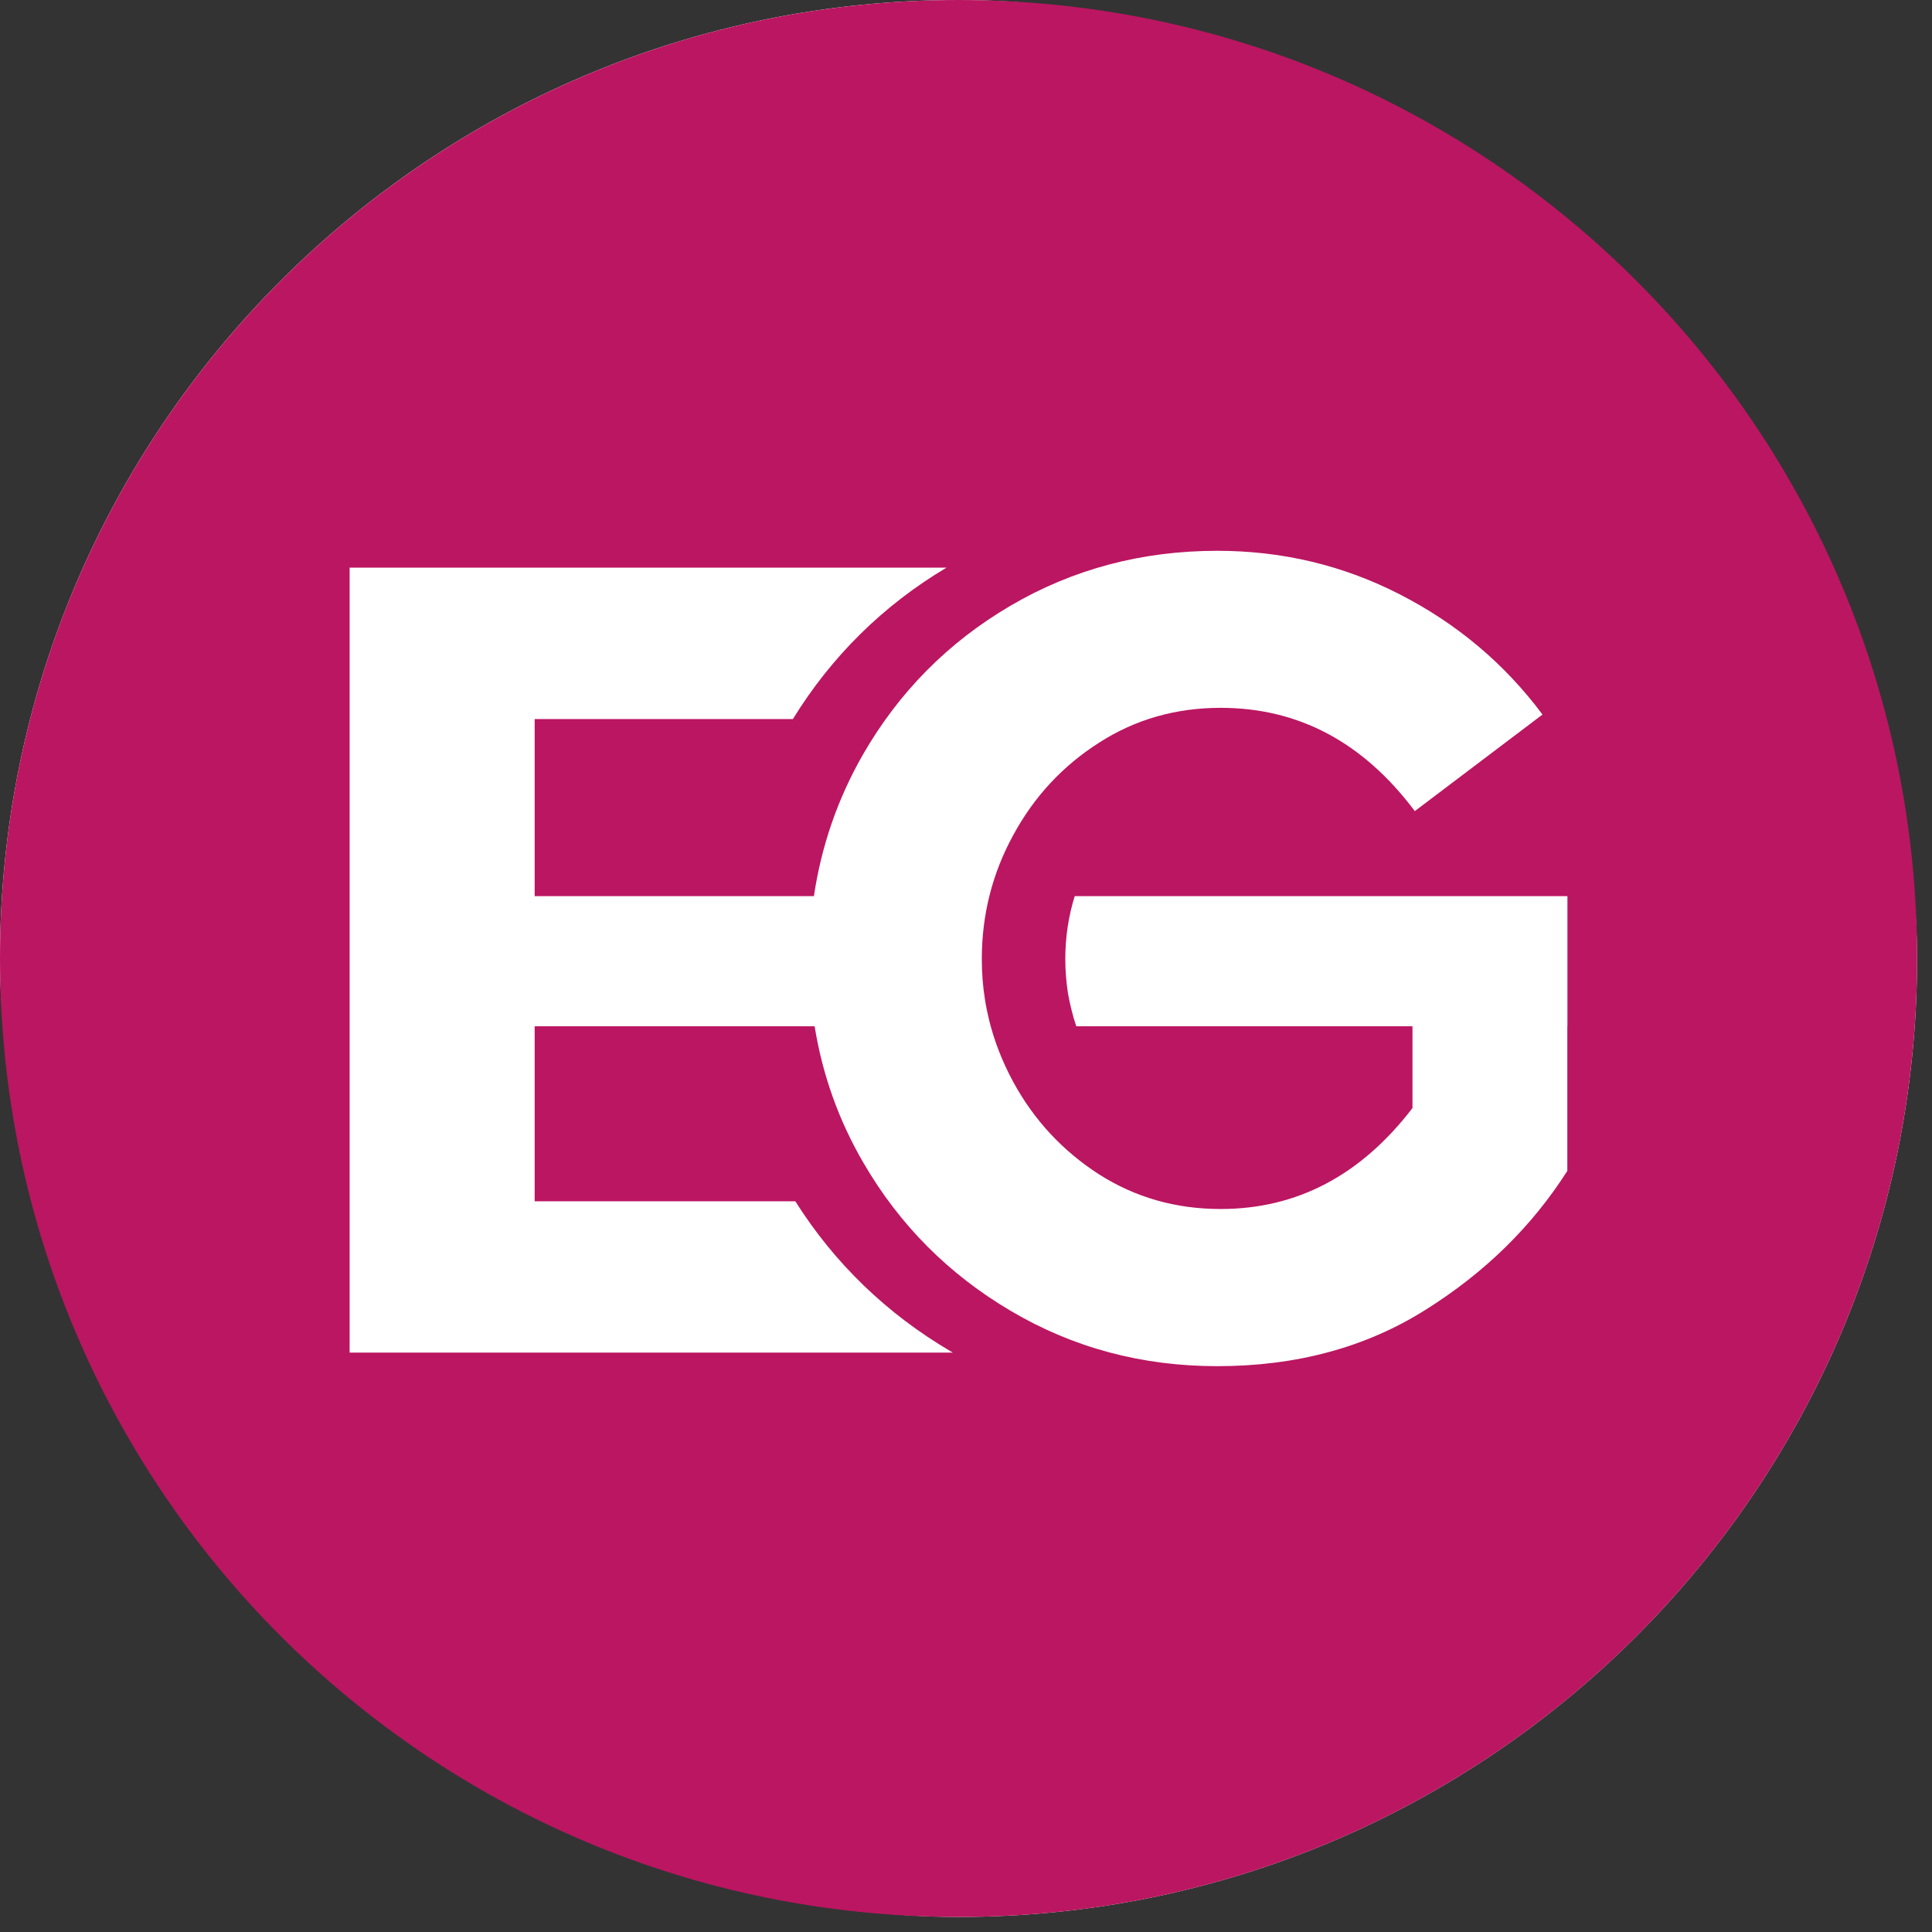 <?xml version="1.0" encoding="UTF-8"?>
<svg xmlns="http://www.w3.org/2000/svg" width="86" height="86" viewBox="0 0 86 86" fill="none">
  <rect x="0" y="0" width="86" height="86" fill="#333333" stroke="none"/>
  <rect width="85.336" height="85.33" rx="42.665" fill="white"></rect>
  <path d="M42.671 0C19.105 0 0 19.105 0 42.665C0 66.225 19.105 85.33 42.671 85.33C66.236 85.33 85.336 66.231 85.336 42.665C85.336 19.099 66.231 0 42.671 0ZM69.772 45.684H69.767V52.12C68.195 54.589 66.095 56.651 63.446 58.31C60.802 59.975 57.712 60.813 54.187 60.813C50.825 60.813 47.768 59.991 45.004 58.359C42.241 56.733 40.048 54.535 38.444 51.777C37.329 49.868 36.611 47.839 36.262 45.684H23.8V53.474H35.403C37.144 56.232 39.472 58.479 42.312 60.149C42.35 60.176 42.377 60.187 42.415 60.209H15.563V25.268H42.132C39.309 26.949 37.013 29.218 35.294 32.008H23.8V39.891H36.23C36.562 37.66 37.285 35.555 38.417 33.581C40.016 30.806 42.203 28.592 44.977 26.965C47.757 25.334 50.825 24.518 54.187 24.518C57.081 24.518 59.795 25.165 62.325 26.465C64.855 27.765 66.971 29.539 68.662 31.807L62.978 36.105C60.677 33.036 57.799 31.508 54.334 31.508C52.337 31.508 50.531 32.025 48.926 33.058C47.311 34.086 46.032 35.457 45.102 37.176C44.167 38.884 43.704 40.728 43.704 42.687C43.704 43.291 43.748 43.884 43.84 44.466C43.889 44.786 43.954 45.102 44.031 45.418C44.264 46.359 44.623 47.273 45.102 48.159C46.032 49.867 47.311 51.238 48.926 52.277C50.531 53.3 52.337 53.817 54.334 53.817C57.734 53.817 60.573 52.321 62.874 49.324V45.684H47.909C47.828 45.445 47.757 45.206 47.697 44.955C47.637 44.716 47.583 44.466 47.539 44.215C47.463 43.72 47.42 43.209 47.42 42.687C47.42 41.719 47.561 40.788 47.839 39.891H69.772V45.684Z" fill="#BB1661"></path>
</svg>

